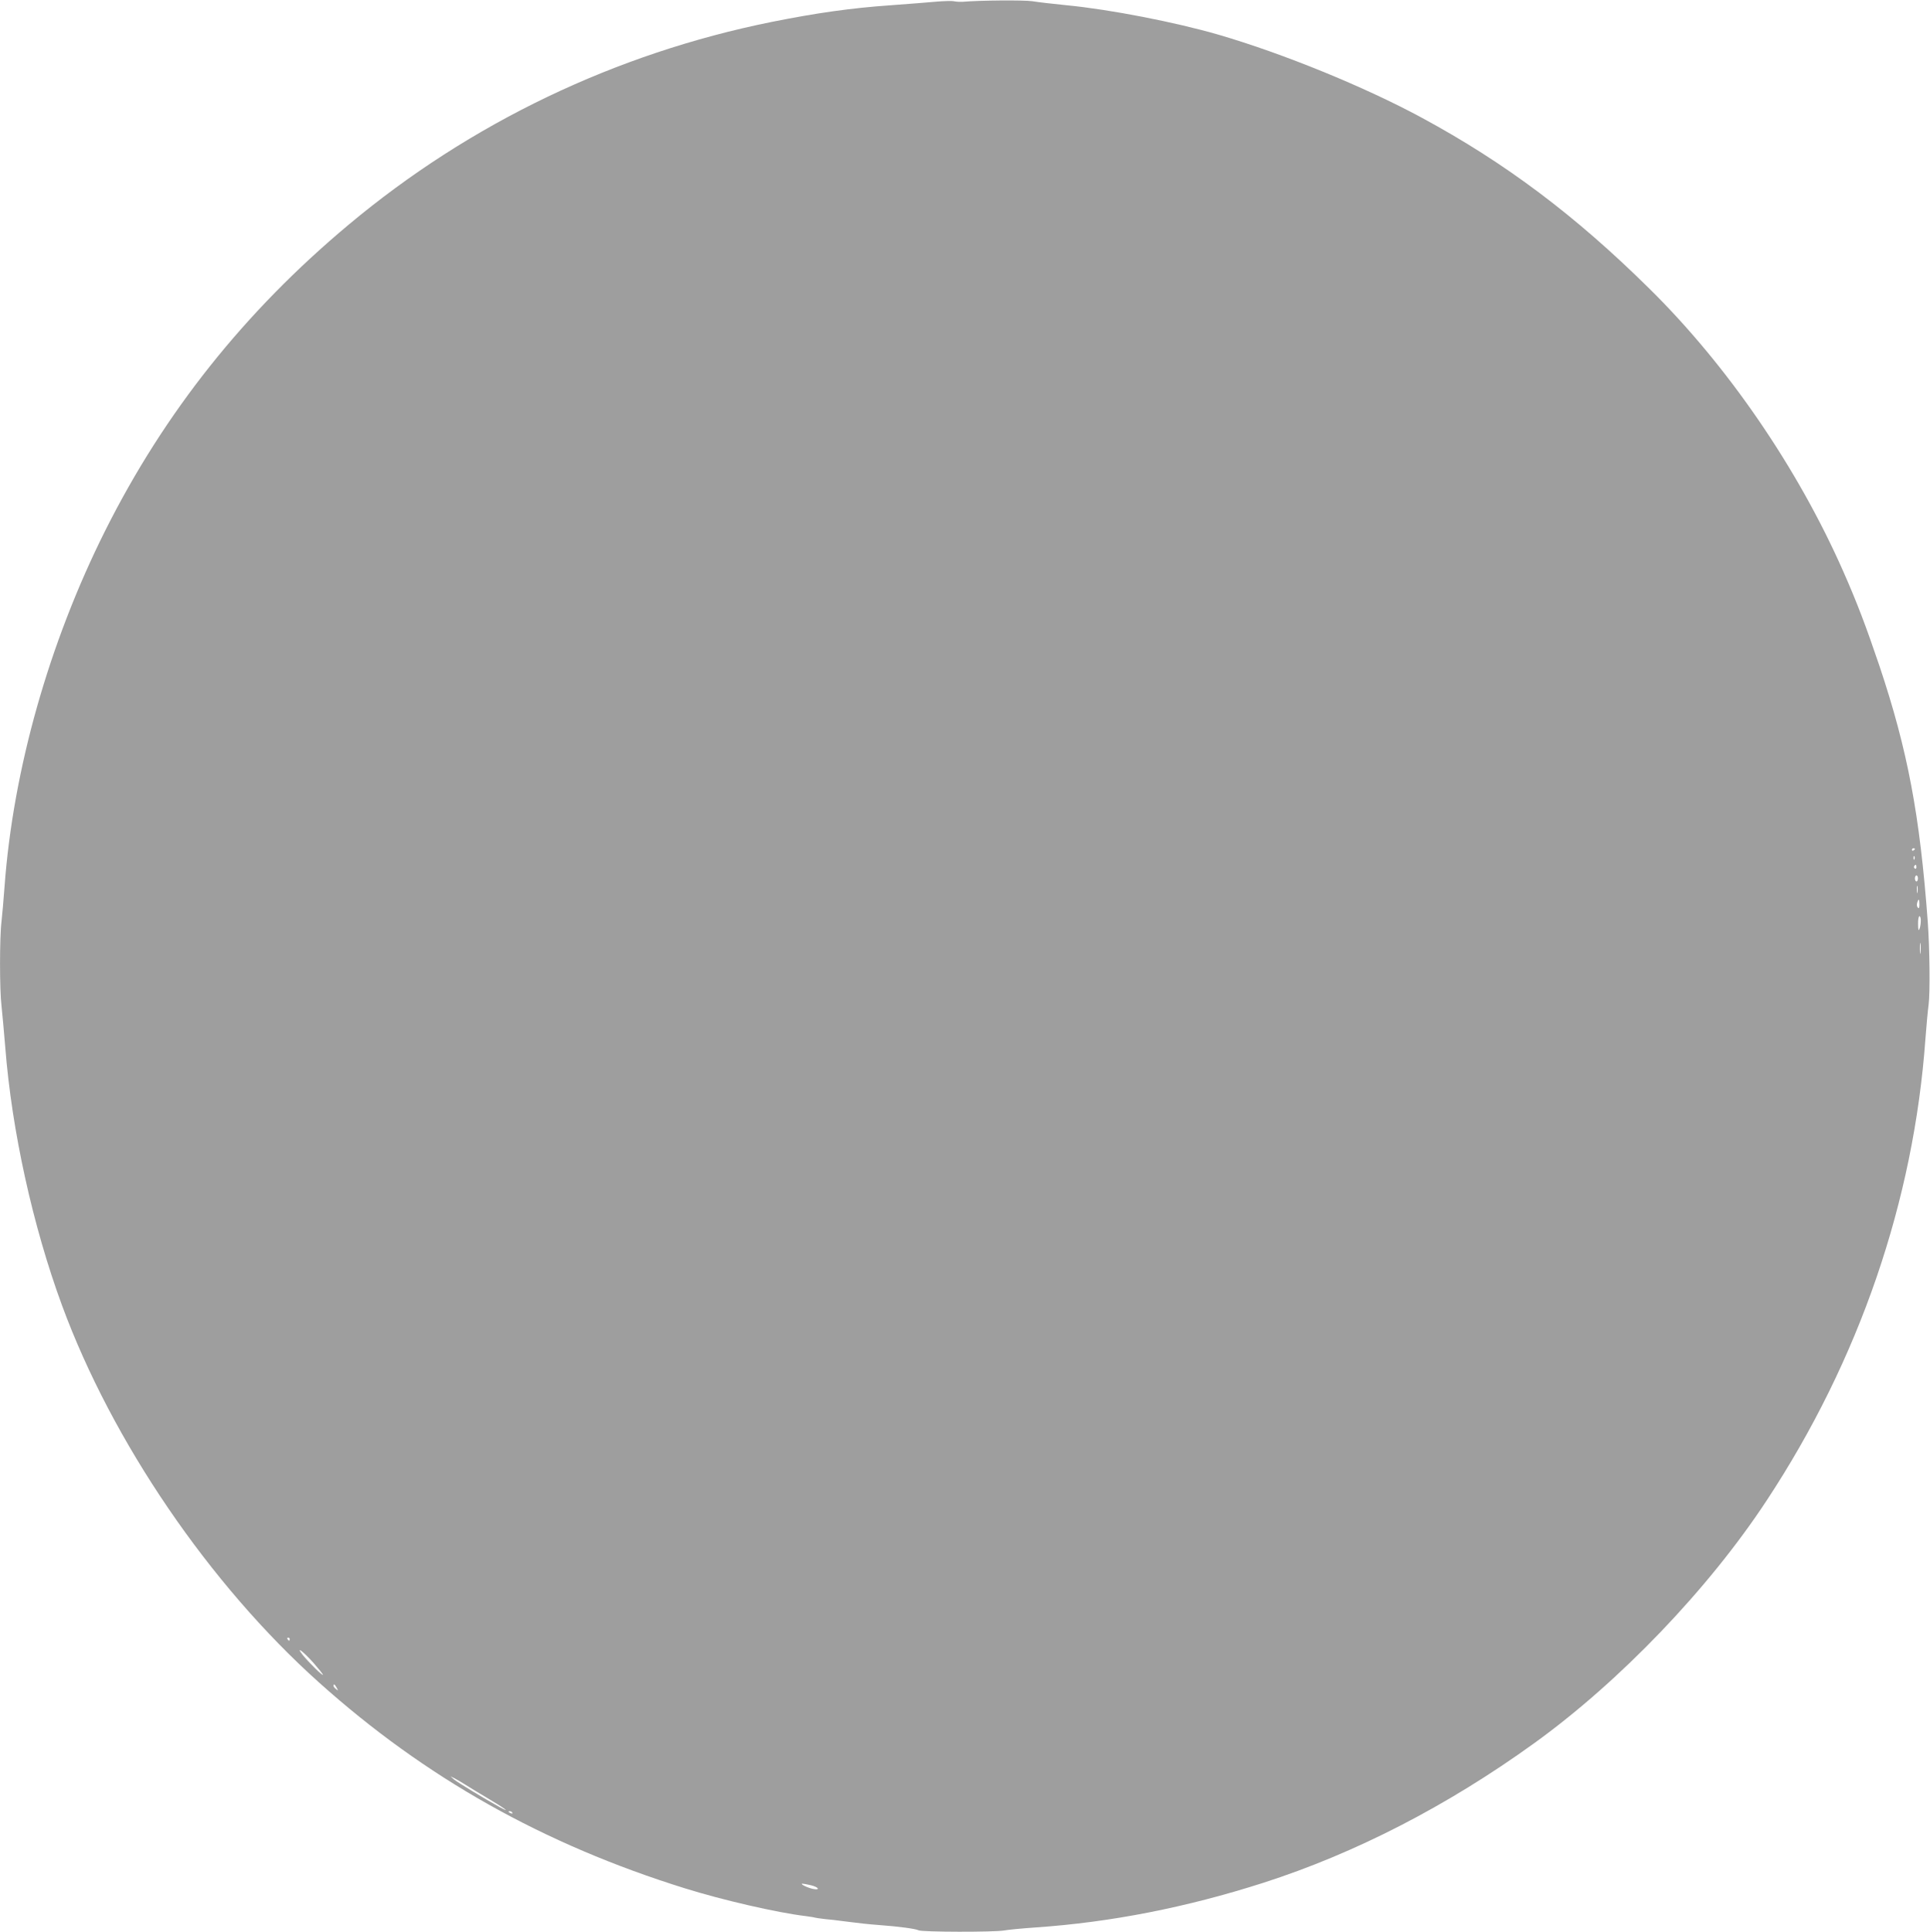 <?xml version="1.0" standalone="no"?>
<!DOCTYPE svg PUBLIC "-//W3C//DTD SVG 20010904//EN"
 "http://www.w3.org/TR/2001/REC-SVG-20010904/DTD/svg10.dtd">
<svg version="1.0" xmlns="http://www.w3.org/2000/svg"
 width="1279pt" height="1280pt" viewBox="0 0 1279 1280"
 preserveAspectRatio="xMidYMid meet">
<g transform="translate(0,1280) scale(0.1,-0.1)"
fill="#9e9e9e" stroke="none">
<path d="M6205 12789 c-49 -5 -187 -15 -305 -24 -258 -18 -490 -51 -785 -110
-1036 -209 -1998 -669 -2805 -1344 -689 -576 -1220 -1243 -1613 -2027 -372
-743 -610 -1583 -667 -2359 -6 -82 -15 -186 -20 -231 -13 -103 -13 -454 0
-558 5 -45 16 -169 25 -276 43 -550 182 -1182 376 -1709 332 -902 977 -1848
1704 -2499 703 -630 1487 -1071 2424 -1363 250 -78 610 -161 801 -184 30 -4
57 -8 60 -10 3 -1 34 -6 70 -10 36 -3 76 -8 90 -10 33 -4 110 -14 164 -20 24
-3 74 -7 111 -10 122 -9 234 -24 252 -34 23 -12 502 -13 568 -1 28 5 122 14
210 20 495 34 996 132 1505 295 611 196 1221 510 1795 924 569 410 1157 1023
1543 1610 613 930 975 1985 1052 3061 6 80 15 181 21 225 10 75 7 377 -6 550
-52 704 -133 1134 -319 1690 -89 263 -149 422 -242 632 -302 684 -767 1362
-1284 1871 -492 486 -955 833 -1508 1132 -379 205 -921 426 -1347 550 -285 83
-724 168 -1005 195 -91 9 -194 21 -230 27 -54 8 -352 6 -460 -4 -14 -1 -38 0
-55 3 -16 4 -70 2 -120 -2z m6485 -5613 c0 -3 -4 -8 -10 -11 -5 -3 -10 -1 -10
4 0 6 5 11 10 11 6 0 10 -2 10 -4z m-3 -68 c-3 -8 -6 -5 -6 6 -1 11 2 17 5 13
3 -3 4 -12 1 -19z m13 -54 c0 -8 -5 -12 -10 -9 -6 4 -8 11 -5 16 9 14 15 11
15 -7z m10 -74 c0 -11 -4 -20 -10 -20 -5 0 -10 9 -10 20 0 11 5 20 10 20 6 0
10 -9 10 -20z m-3 -92 c-2 -13 -4 -5 -4 17 -1 22 1 32 4 23 2 -10 2 -28 0 -40z
m13 -80 c0 -23 -3 -29 -11 -21 -6 6 -8 20 -4 32 9 30 15 26 15 -11z m9 -110
c0 -18 -4 -42 -9 -53 -6 -15 -9 -6 -9 33 -1 28 4 52 9 52 6 0 10 -15 9 -32z
m-2 -210 c-2 -18 -4 -6 -4 27 0 33 2 48 4 33 2 -15 2 -42 0 -60z m-10807
-4548 c0 -5 -2 -10 -4 -10 -3 0 -8 5 -11 10 -3 6 -1 10 4 10 6 0 11 -4 11 -10z
m158 -158 c34 -39 62 -74 62 -78 0 -11 -93 81 -133 130 -52 66 1 26 71 -52z
m153 -164 c11 -21 11 -22 -4 -9 -10 7 -17 17 -17 22 0 15 9 10 21 -13z m854
-643 c28 -18 93 -57 145 -88 104 -61 165 -105 85 -62 -104 57 -283 166 -306
185 l-24 21 25 -12 c14 -7 48 -27 75 -44z m310 -185 c3 -6 -1 -7 -9 -4 -18 7
-21 14 -7 14 6 0 13 -4 16 -10z m1981 -481 c51 -13 61 -34 12 -24 -38 8 -90
34 -70 35 7 0 33 -5 58 -11z"/>
</g>
</svg>
